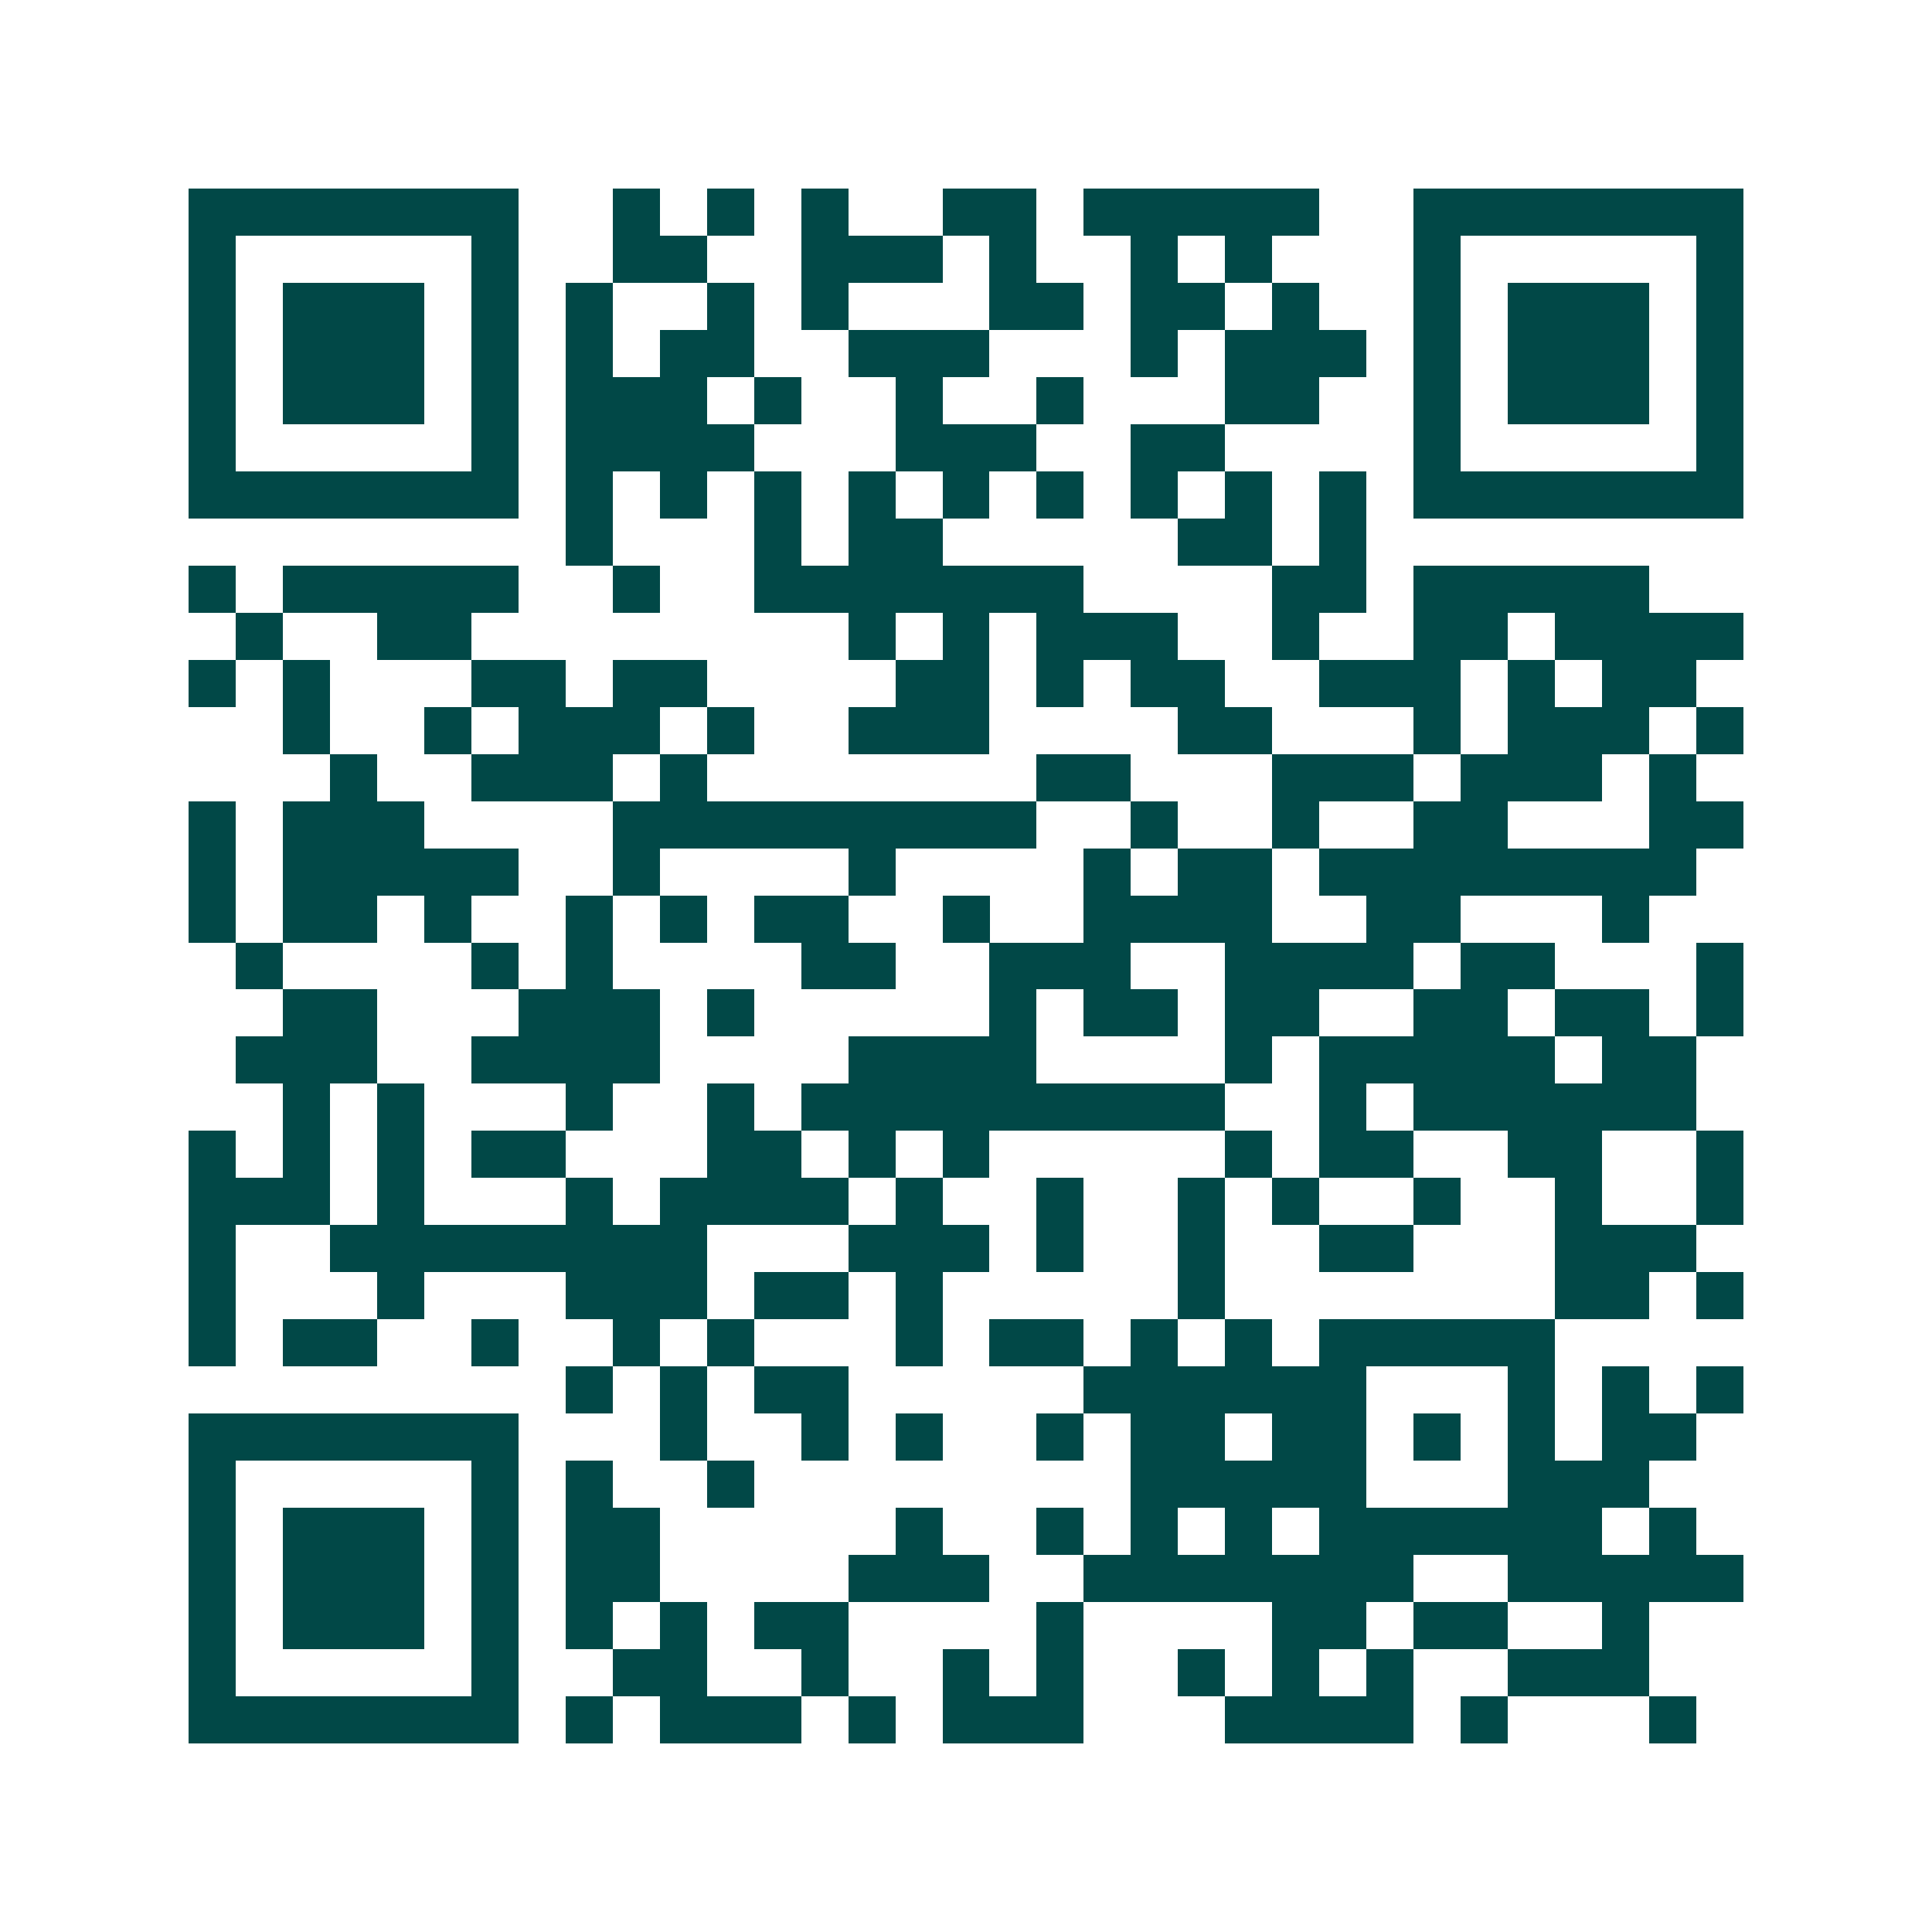 <svg xmlns="http://www.w3.org/2000/svg" width="200" height="200" viewBox="0 0 41 41" shape-rendering="crispEdges"><path fill="#ffffff" d="M0 0h41v41H0z"/><path stroke="#014847" d="M4 4.5h7m2 0h1m1 0h1m1 0h1m2 0h2m1 0h5m2 0h7M4 5.5h1m5 0h1m2 0h2m2 0h3m1 0h1m2 0h1m1 0h1m3 0h1m5 0h1M4 6.5h1m1 0h3m1 0h1m1 0h1m2 0h1m1 0h1m3 0h2m1 0h2m1 0h1m2 0h1m1 0h3m1 0h1M4 7.5h1m1 0h3m1 0h1m1 0h1m1 0h2m2 0h3m3 0h1m1 0h3m1 0h1m1 0h3m1 0h1M4 8.5h1m1 0h3m1 0h1m1 0h3m1 0h1m2 0h1m2 0h1m3 0h2m2 0h1m1 0h3m1 0h1M4 9.5h1m5 0h1m1 0h4m3 0h3m2 0h2m4 0h1m5 0h1M4 10.5h7m1 0h1m1 0h1m1 0h1m1 0h1m1 0h1m1 0h1m1 0h1m1 0h1m1 0h1m1 0h7M12 11.5h1m3 0h1m1 0h2m5 0h2m1 0h1M4 12.5h1m1 0h5m2 0h1m2 0h7m4 0h2m1 0h5M5 13.5h1m2 0h2m8 0h1m1 0h1m1 0h3m2 0h1m2 0h2m1 0h4M4 14.5h1m1 0h1m3 0h2m1 0h2m4 0h2m1 0h1m1 0h2m2 0h3m1 0h1m1 0h2M6 15.5h1m2 0h1m1 0h3m1 0h1m2 0h3m4 0h2m3 0h1m1 0h3m1 0h1M7 16.5h1m2 0h3m1 0h1m7 0h2m3 0h3m1 0h3m1 0h1M4 17.5h1m1 0h3m4 0h9m2 0h1m2 0h1m2 0h2m3 0h2M4 18.5h1m1 0h5m2 0h1m4 0h1m4 0h1m1 0h2m1 0h8M4 19.5h1m1 0h2m1 0h1m2 0h1m1 0h1m1 0h2m2 0h1m2 0h4m2 0h2m3 0h1M5 20.5h1m4 0h1m1 0h1m4 0h2m2 0h3m2 0h4m1 0h2m3 0h1M6 21.5h2m3 0h3m1 0h1m5 0h1m1 0h2m1 0h2m2 0h2m1 0h2m1 0h1M5 22.5h3m2 0h4m4 0h4m4 0h1m1 0h5m1 0h2M6 23.5h1m1 0h1m3 0h1m2 0h1m1 0h9m2 0h1m1 0h6M4 24.5h1m1 0h1m1 0h1m1 0h2m3 0h2m1 0h1m1 0h1m5 0h1m1 0h2m2 0h2m2 0h1M4 25.5h3m1 0h1m3 0h1m1 0h4m1 0h1m2 0h1m2 0h1m1 0h1m2 0h1m2 0h1m2 0h1M4 26.5h1m2 0h8m3 0h3m1 0h1m2 0h1m2 0h2m3 0h3M4 27.5h1m3 0h1m3 0h3m1 0h2m1 0h1m5 0h1m7 0h2m1 0h1M4 28.5h1m1 0h2m2 0h1m2 0h1m1 0h1m3 0h1m1 0h2m1 0h1m1 0h1m1 0h5M12 29.5h1m1 0h1m1 0h2m5 0h6m3 0h1m1 0h1m1 0h1M4 30.5h7m3 0h1m2 0h1m1 0h1m2 0h1m1 0h2m1 0h2m1 0h1m1 0h1m1 0h2M4 31.5h1m5 0h1m1 0h1m2 0h1m8 0h5m3 0h3M4 32.5h1m1 0h3m1 0h1m1 0h2m5 0h1m2 0h1m1 0h1m1 0h1m1 0h6m1 0h1M4 33.5h1m1 0h3m1 0h1m1 0h2m4 0h3m2 0h7m2 0h5M4 34.5h1m1 0h3m1 0h1m1 0h1m1 0h1m1 0h2m4 0h1m4 0h2m1 0h2m2 0h1M4 35.5h1m5 0h1m2 0h2m2 0h1m2 0h1m1 0h1m2 0h1m1 0h1m1 0h1m2 0h3M4 36.5h7m1 0h1m1 0h3m1 0h1m1 0h3m3 0h4m1 0h1m3 0h1"/></svg>
